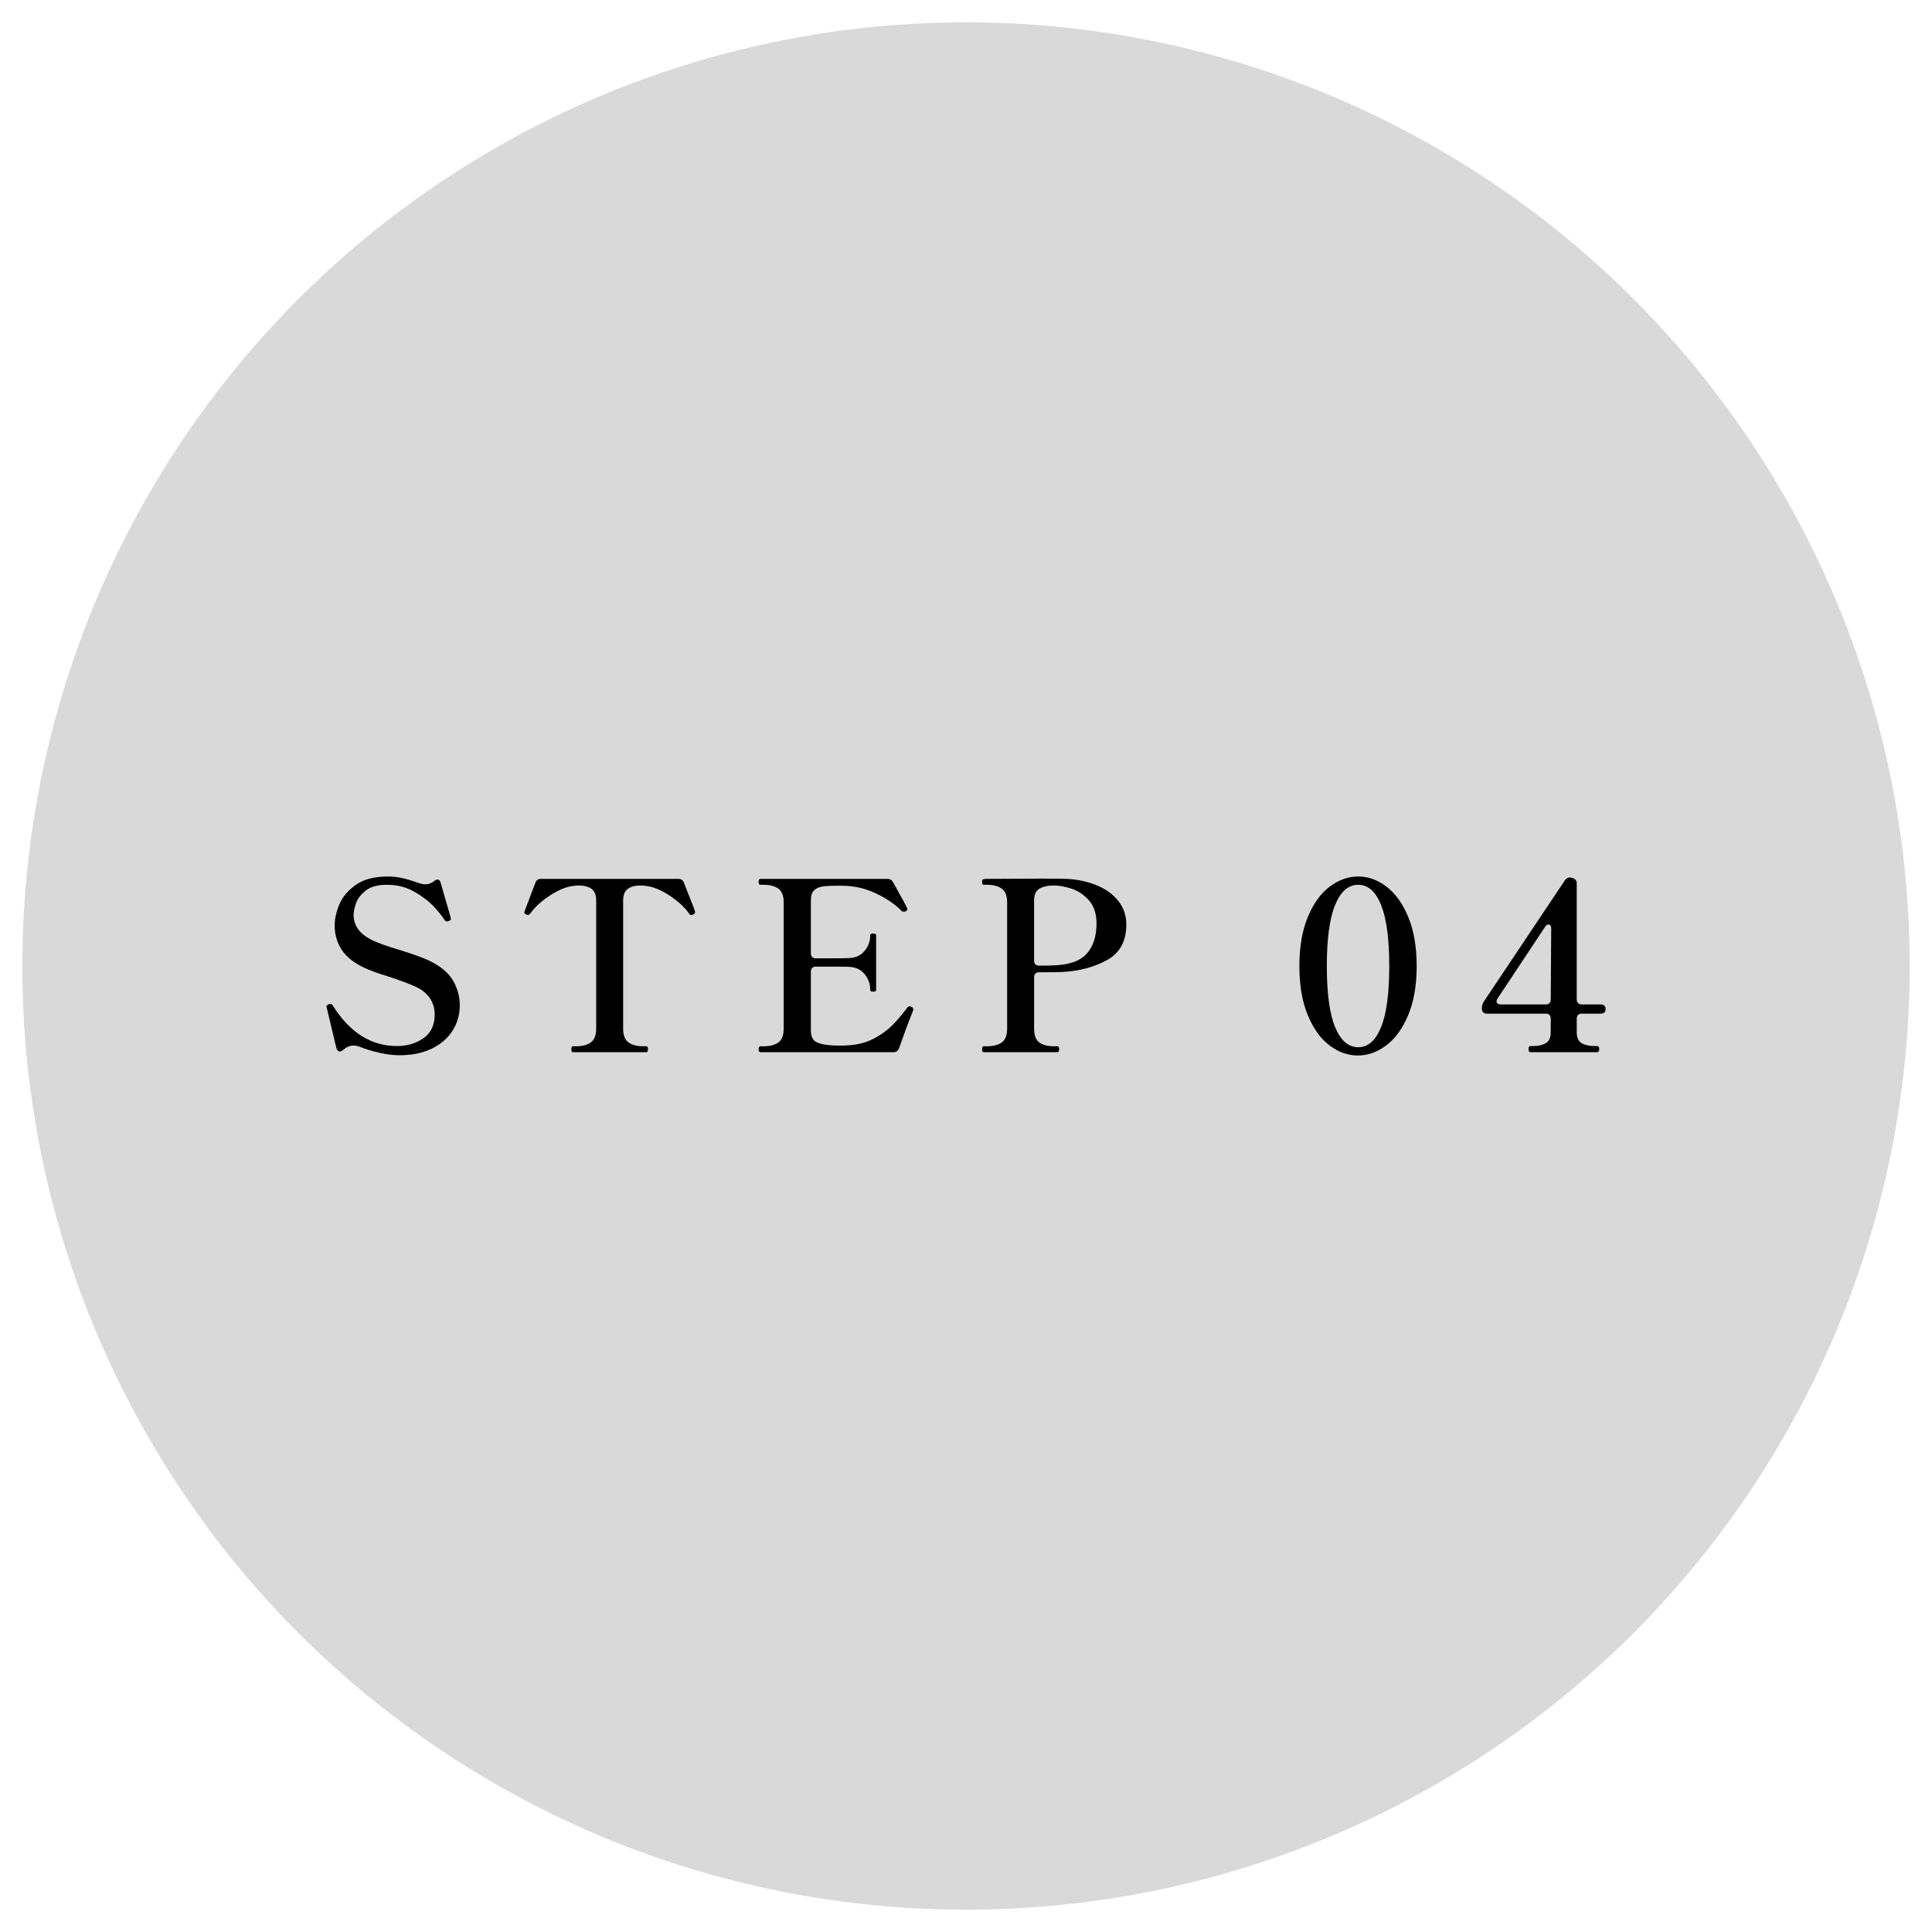<?xml version="1.0" encoding="UTF-8"?>
<svg id="_背景" data-name="背景" xmlns="http://www.w3.org/2000/svg" viewBox="0 0 300 300">
  <defs>
    <style>
      .cls-1 {
        fill: #d9d9d9;
      }
    </style>
  </defs>
  <circle class="cls-1" cx="150" cy="150" r="146.534"/>
  <g>
    <path d="M58.907,163.475c-1.126-.257-2.179-.581-3.157-.973-.294-.097-.6-.146-.918-.146-.514,0-1.041.233-1.579.697-.171.147-.343.22-.514.22-.221,0-.392-.184-.514-.551l-1.469-6.168-.073-.294c0-.049.03-.098.092-.147.061-.048.122-.085.184-.11.061-.024.104-.049.128-.074.049-.024.122-.037.22-.037.147,0,.281.098.404.294,2.619,4.162,5.923,6.242,9.914,6.242,1.591,0,2.968-.404,4.13-1.211,1.163-.808,1.744-2.056,1.744-3.745,0-.905-.251-1.731-.752-2.479-.502-.747-1.243-1.34-2.222-1.781-1.004-.465-2.448-1.003-4.333-1.616-1.542-.464-2.778-.917-3.708-1.358-1.616-.783-2.772-1.726-3.47-2.827-.698-1.102-1.046-2.337-1.046-3.708,0-1.028.244-2.124.734-3.286s1.346-2.172,2.57-3.029c1.224-.856,2.876-1.285,4.957-1.285.783,0,1.548.086,2.295.257.747.171,1.584.428,2.515.771.44.123.783.184,1.028.184.465,0,.905-.159,1.322-.478.196-.171.379-.257.551-.257.245,0,.404.159.478.477l1.542,5.324c0,.049.012.128.037.238.024.11,0,.202-.073.275l-.22.11c-.147.049-.257.073-.331.073-.123,0-.245-.085-.367-.257-.294-.489-.82-1.15-1.579-1.983-.759-.832-1.775-1.615-3.048-2.35-1.273-.734-2.705-1.102-4.295-1.102-1.469,0-2.583.312-3.341.936-.759.625-1.255,1.292-1.487,2.001-.233.71-.349,1.285-.349,1.726,0,1.615.881,2.888,2.644,3.818.514.27,1.157.539,1.928.808.771.27,1.561.527,2.368.771,2.252.686,3.904,1.285,4.957,1.799,1.713.857,2.906,1.885,3.58,3.084.673,1.2,1.01,2.448,1.01,3.745,0,1.469-.374,2.791-1.12,3.965-.747,1.175-1.824,2.105-3.231,2.791-1.408.685-3.079,1.028-5.012,1.028-.955,0-1.995-.129-3.121-.386Z"/>
    <path d="M88.941,163.383c-.146,0-.22-.159-.22-.478,0-.293.074-.44.22-.44h.514c.979,0,1.744-.202,2.295-.606.551-.404.826-1.12.826-2.147v-19.864c0-.881-.245-1.493-.734-1.836-.49-.342-1.163-.514-2.02-.514-.147,0-.417.024-.808.073-1.102.123-2.313.619-3.635,1.487-1.322.869-2.338,1.806-3.048,2.809-.123.147-.245.22-.367.22-.049,0-.123-.024-.22-.073-.22-.098-.331-.196-.331-.294,0-.073.024-.171.074-.294.955-2.545,1.505-4.002,1.652-4.369.146-.391.44-.587.881-.587h21.295c.441,0,.734.196.881.587l1.542,3.929.184.587v.147c0,.098-.098.196-.293.294-.098.049-.184.073-.257.073-.147,0-.27-.073-.367-.22-.71-1.003-1.726-1.94-3.047-2.809-1.322-.868-2.533-1.364-3.635-1.487-.392-.049-.661-.073-.808-.073-.881,0-1.561.178-2.038.532-.477.355-.716.961-.716,1.817v19.864c0,1.052.281,1.775.844,2.166.563.392,1.322.587,2.276.587h.478c.171,0,.257.147.257.44,0,.319-.086.478-.257.478h-11.419Z"/>
    <path d="M141.812,156.738c0,.098-.062.293-.184.587-.612,1.518-1.285,3.329-2.02,5.434-.146.417-.44.624-.881.624h-20.635c-.196,0-.293-.159-.293-.478,0-.293.097-.44.293-.44h.478c.979,0,1.744-.196,2.294-.587.551-.391.826-1.114.826-2.166v-19.57c0-1.052-.282-1.774-.844-2.167-.563-.391-1.322-.587-2.276-.587h-.478c-.196,0-.293-.159-.293-.478,0-.293.097-.44.293-.44h19.68c.44,0,.746.184.917.551,1.346,2.399,2.068,3.733,2.167,4.002.024.049.037.11.037.184,0,.123-.086.22-.257.294-.074.049-.172.073-.294.073-.147,0-.257-.037-.331-.11-1.053-1.077-2.411-2.001-4.075-2.772-1.665-.771-3.391-1.156-5.177-1.156h-.771c-1.004,0-1.775.043-2.313.128-.539.086-.967.288-1.285.606s-.477.833-.477,1.542v8.225c0,.245.067.435.202.569.134.135.324.202.569.202h2.276c1.419,0,2.362-.012,2.827-.037,1.028-.024,1.841-.385,2.441-1.083.6-.698.9-1.523.9-2.478,0-.098.037-.166.11-.202.074-.037.184-.055.331-.055.318,0,.477.086.477.257v8.518c0,.171-.159.257-.477.257-.147,0-.257-.018-.331-.055-.073-.037-.11-.104-.11-.202,0-.955-.3-1.787-.9-2.497-.6-.709-1.414-1.077-2.441-1.101-.465-.024-1.408-.037-2.827-.037h-2.276c-.245,0-.435.068-.569.202s-.202.325-.202.569v9.142c0,.857.25,1.438.752,1.744.501.306,1.315.496,2.442.569.293.025.734.037,1.322.037.538,0,.966-.012,1.285-.037,1.518-.097,2.852-.453,4.002-1.064,1.15-.612,2.104-1.304,2.864-2.075.758-.771,1.542-1.695,2.35-2.772.074-.098.184-.147.331-.147.073,0,.159.025.257.074.196.073.294.208.294.404Z"/>
    <path d="M170.194,137.425c1.419.563,2.558,1.371,3.415,2.423.856,1.053,1.285,2.289,1.285,3.708,0,2.595-1.009,4.442-3.029,5.544s-4.375,1.714-7.068,1.836c-.539.024-1.383.037-2.534.037h-.917c-.245,0-.435.068-.569.202s-.202.325-.202.569v7.968c0,1.052.269,1.775.808,2.166.538.392,1.309.587,2.313.587h.514c.171,0,.257.147.257.44,0,.319-.086.478-.257.478h-11.456c-.171,0-.257-.159-.257-.478,0-.293.085-.44.257-.44h.514c.955,0,1.713-.196,2.276-.587.562-.391.844-1.114.844-2.166v-19.57c0-1.028-.275-1.744-.826-2.148s-1.316-.606-2.294-.606h-.514c-.171,0-.257-.147-.257-.44v-.147c.024-.147.092-.239.202-.275.11-.037.275-.055.496-.055l8.372-.037c2.35,0,3.696.013,4.039.037,1.64.074,3.17.392,4.589.955ZM168.725,148.109c1.028-1.15,1.542-2.717,1.542-4.7,0-1.518-.392-2.717-1.175-3.598-.784-.881-1.684-1.487-2.699-1.817-1.016-.331-1.94-.496-2.772-.496-.881,0-1.61.159-2.185.477-.576.318-.863.943-.863,1.873v9.326c0,.245.067.435.202.569.134.135.324.202.569.202h.257c.881,0,1.469-.012,1.762-.037,2.545-.048,4.333-.648,5.361-1.799Z"/>
    <path d="M206.45,162.337c-1.383-1.04-2.509-2.607-3.378-4.7-.869-2.093-1.303-4.632-1.303-7.619s.434-5.526,1.303-7.619c.869-2.093,2.001-3.665,3.396-4.718,1.395-1.052,2.876-1.579,4.442-1.579,1.542,0,3.005.527,4.388,1.579,1.383,1.053,2.509,2.625,3.378,4.718.869,2.093,1.304,4.633,1.304,7.619s-.441,5.526-1.322,7.619c-.881,2.093-2.02,3.66-3.415,4.7-1.395,1.041-2.864,1.561-4.406,1.561s-3.005-.52-4.388-1.561ZM214.455,159.491c.844-2.08,1.267-5.238,1.267-9.473s-.422-7.398-1.267-9.491c-.845-2.093-2.026-3.139-3.543-3.139-1.542,0-2.741,1.046-3.598,3.139s-1.285,5.257-1.285,9.491.428,7.393,1.285,9.473c.857,2.081,2.056,3.121,3.598,3.121,1.518,0,2.699-1.04,3.543-3.121Z"/>
    <path d="M249.115,156.15c.134.123.202.293.202.514,0,.49-.257.734-.771.734h-2.938c-.245,0-.435.068-.569.202s-.202.325-.202.569v2.093c0,.857.257,1.432.771,1.726.514.293,1.175.44,1.983.44h.404c.22,0,.331.16.331.477s-.11.478-.331.478h-10.354c-.196,0-.294-.159-.294-.478s.098-.477.294-.477h.44c.783,0,1.432-.147,1.946-.44.514-.294.771-.869.771-1.726v-2.093c0-.244-.068-.434-.202-.569-.135-.134-.325-.202-.569-.202h-9.143c-.245,0-.435-.067-.569-.202-.135-.134-.202-.312-.202-.533v-.184c0-.318.098-.636.294-.955l12.593-18.835c.269-.367.6-.501.992-.404l.146.037c.465.123.698.404.698.845v18.028c0,.245.067.435.202.569.134.135.324.202.569.202h2.938c.244,0,.434.061.569.184ZM240.431,143.556c-.171,0-.343.123-.514.367l-7.38,11.125c-.098.123-.147.27-.147.44,0,.318.22.478.661.478h6.976c.244,0,.434-.067.569-.202s.202-.324.202-.569l.073-10.979c0-.44-.147-.661-.44-.661Z"/>
  </g>
</svg>